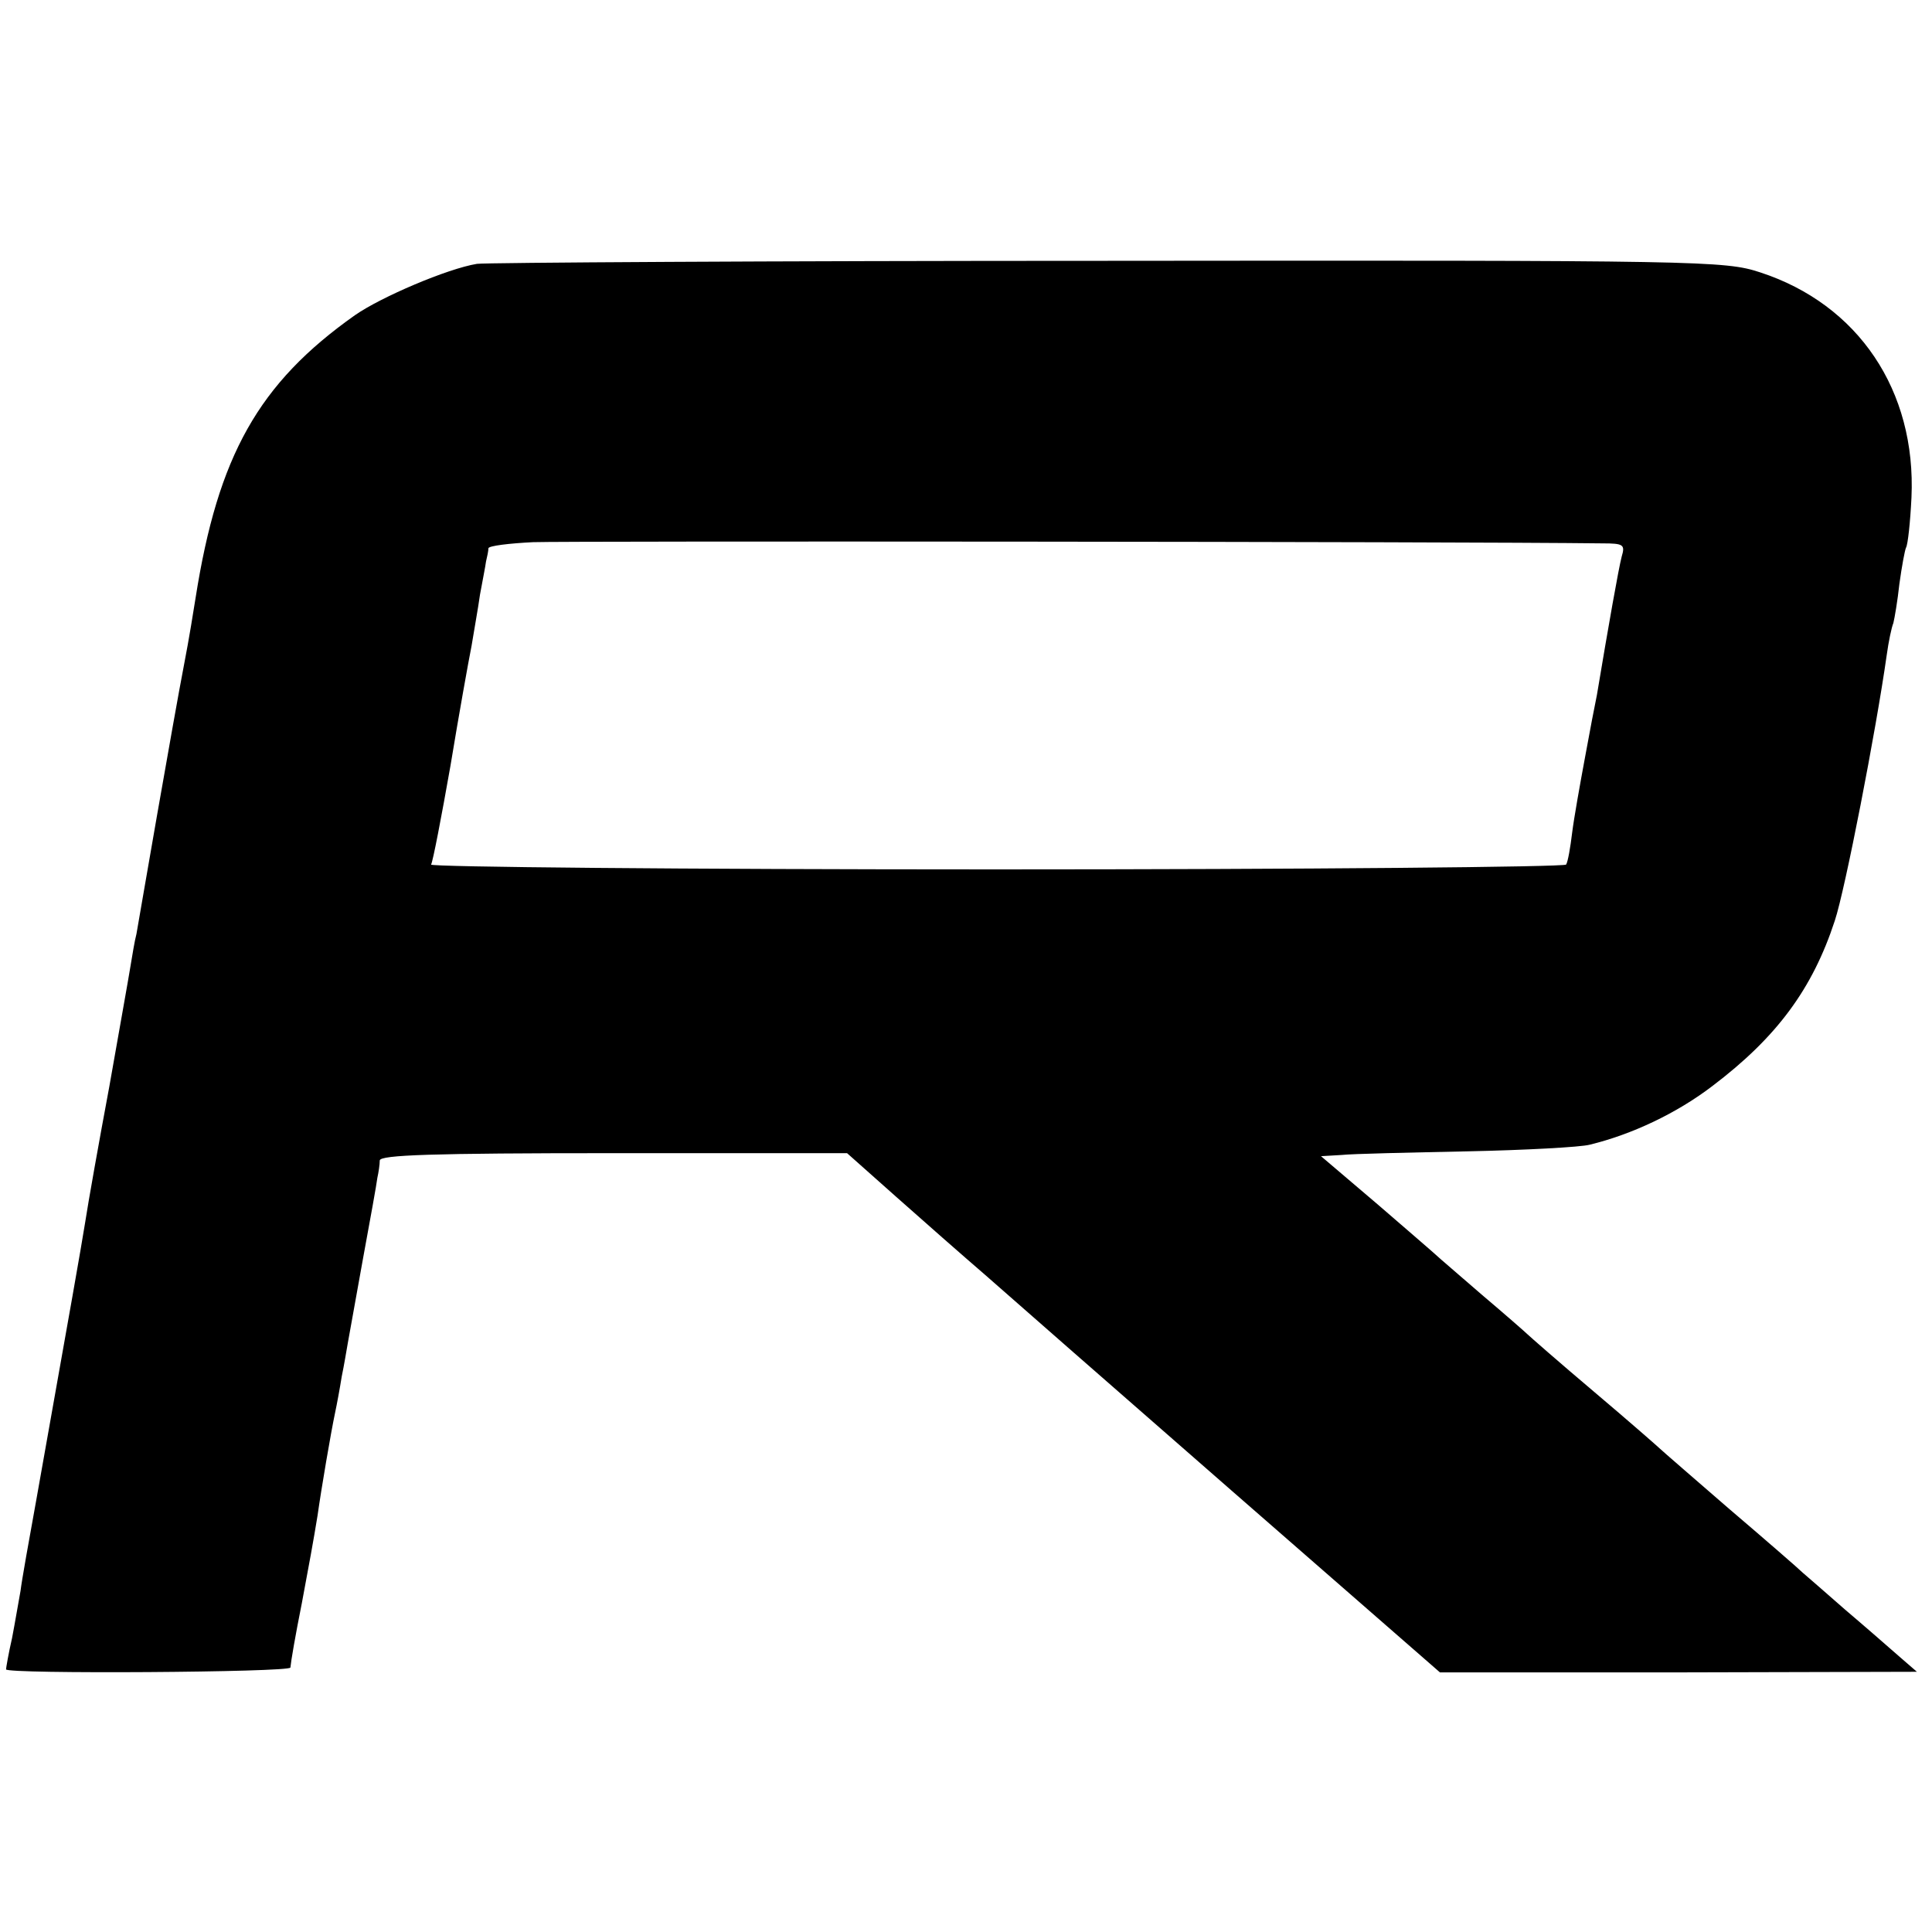 <?xml version="1.0" standalone="no"?>
<!DOCTYPE svg PUBLIC "-//W3C//DTD SVG 20010904//EN"
 "http://www.w3.org/TR/2001/REC-SVG-20010904/DTD/svg10.dtd">
<svg version="1.0" xmlns="http://www.w3.org/2000/svg"
 width="320pt" height="320pt" viewBox="0 0 320 320"
 preserveAspectRatio="xMidYMid meet">
<g transform="translate(0,320) scale(0.1,-0.1)"
fill="#000000" stroke="none">
<path d="M790 2763 c-49 -8 -159 -55 -202 -85 -160 -113 -227 -233 -264 -468
-3 -19 -11 -69 -19 -110 -8 -41 -28 -154 -45 -251 -17 -97 -32 -185 -34 -196
-3 -11 -7 -36 -10 -54 -3 -19 -19 -108 -35 -199 -17 -91 -35 -192 -40 -225 -9
-55 -20 -117 -81 -460 -12 -66 -24 -133 -26 -150 -3 -16 -9 -52 -14 -78 -6
-26 -10 -50 -10 -52 0 -8 470 -5 471 3 1 11 8 52 19 107 12 64 19 102 26 145
6 43 22 137 29 170 3 14 8 41 11 60 4 19 8 44 10 55 2 11 13 73 25 139 12 65
23 126 24 135 2 9 4 22 4 29 1 9 85 12 387 12 l387 0 81 -72 c45 -40 111 -98
147 -129 35 -31 219 -192 409 -358 l345 -301 395 0 395 1 -30 26 c-16 14 -56
49 -89 77 -32 28 -64 56 -70 61 -6 6 -60 53 -121 105 -60 52 -112 97 -115 100
-3 3 -52 46 -110 95 -58 49 -107 92 -110 95 -3 3 -36 32 -75 65 -38 33 -72 62
-75 65 -3 3 -47 41 -98 85 l-94 80 34 2 c18 2 112 4 208 6 96 2 188 7 203 11
70 17 144 52 203 97 107 81 166 161 203 274 17 51 68 313 86 440 3 22 8 46 11
53 2 8 7 37 10 65 4 29 9 56 11 60 3 5 7 42 9 83 8 177 -88 320 -251 373 -58
19 -95 20 -1080 19 -561 0 -1031 -3 -1045 -5z m1864 -463 c35 0 38 -2 32 -22
-5 -19 -22 -115 -41 -229 -3 -14 -12 -61 -20 -105 -8 -43 -18 -99 -21 -123 -3
-25 -7 -48 -10 -53 -3 -4 -428 -8 -945 -8 -517 0 -938 4 -935 8 3 5 17 78 32
163 14 85 30 174 35 199 4 25 11 63 14 85 4 22 9 47 10 55 2 8 4 18 4 22 1 4
34 8 74 10 54 2 1528 1 1771 -2z"/>
</g>
</svg>
